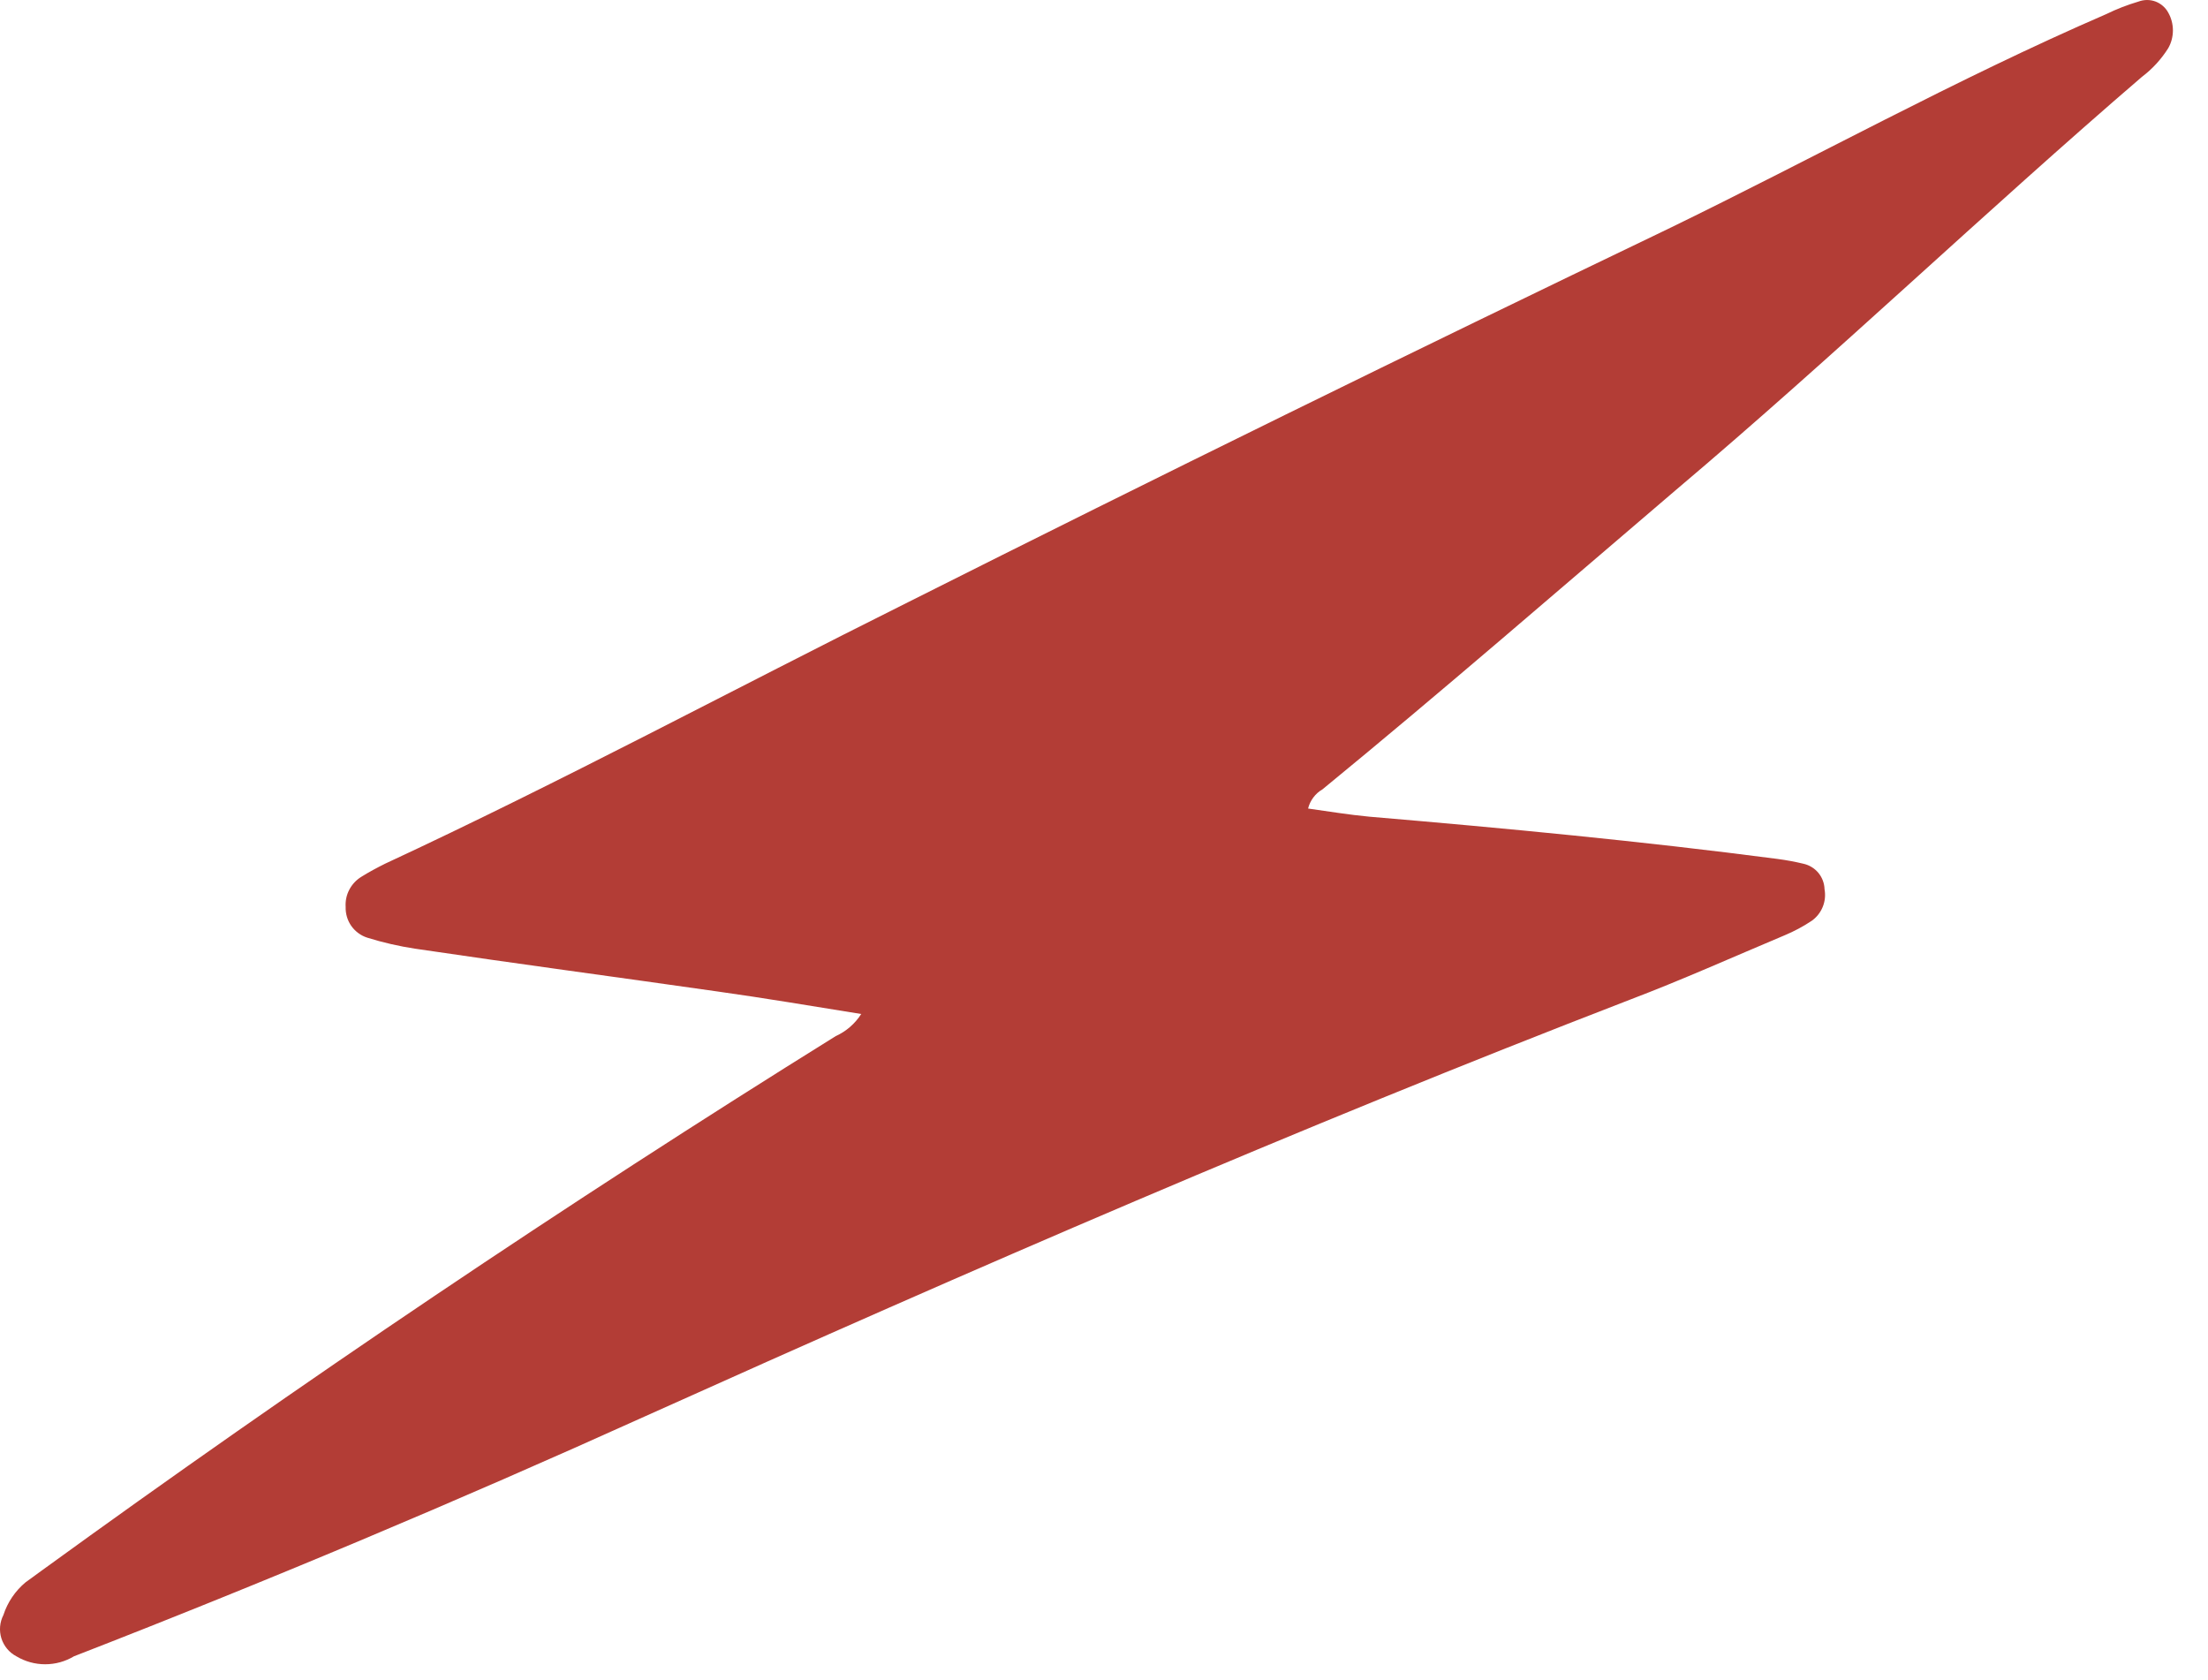 <?xml version="1.0" encoding="UTF-8"?> <svg xmlns="http://www.w3.org/2000/svg" width="46" height="35" viewBox="0 0 46 35" fill="none"><path d="M17.942 21.123C16.881 20.953 15.941 20.793 14.941 20.653C12.841 20.353 10.742 20.073 8.651 19.763C8.313 19.712 7.979 19.635 7.651 19.533C7.517 19.49 7.401 19.404 7.319 19.289C7.238 19.173 7.197 19.034 7.201 18.893C7.193 18.768 7.219 18.643 7.278 18.532C7.336 18.421 7.424 18.328 7.531 18.263C7.691 18.163 7.861 18.073 8.021 17.993C11.701 16.283 15.291 14.353 18.922 12.543C24.135 9.923 29.408 7.333 34.742 4.773C37.791 3.293 40.742 1.653 43.882 0.293C44.097 0.188 44.321 0.101 44.551 0.033C44.665 -0.01 44.791 -0.011 44.905 0.031C45.019 0.074 45.114 0.156 45.172 0.263C45.236 0.376 45.269 0.504 45.269 0.633C45.269 0.763 45.236 0.891 45.172 1.003C45.026 1.235 44.84 1.438 44.621 1.603C41.352 4.413 38.221 7.413 34.931 10.193C32.481 12.283 30.041 14.403 27.552 16.443C27.477 16.486 27.412 16.544 27.361 16.613C27.309 16.682 27.272 16.76 27.252 16.843C27.681 16.903 28.102 16.973 28.532 17.013C31.361 17.253 34.202 17.523 37.032 17.893C37.213 17.917 37.393 17.95 37.572 17.993C37.693 18.02 37.803 18.087 37.883 18.183C37.962 18.279 38.008 18.399 38.011 18.523C38.034 18.648 38.021 18.776 37.973 18.893C37.925 19.01 37.845 19.111 37.742 19.183C37.565 19.301 37.377 19.401 37.181 19.483C36.111 19.933 35.041 20.413 33.962 20.823C27.041 23.493 20.221 26.453 13.441 29.503C9.502 31.283 5.531 32.953 1.541 34.503C1.36 34.612 1.153 34.669 0.941 34.669C0.73 34.669 0.523 34.612 0.341 34.503C0.192 34.425 0.08 34.29 0.029 34.129C-0.021 33.968 -0.006 33.793 0.071 33.643C0.157 33.378 0.317 33.142 0.531 32.963L0.861 32.723C6.261 28.803 11.778 25.09 17.412 21.583C17.629 21.485 17.813 21.325 17.942 21.123Z" fill="#B33D36"></path></svg> 
